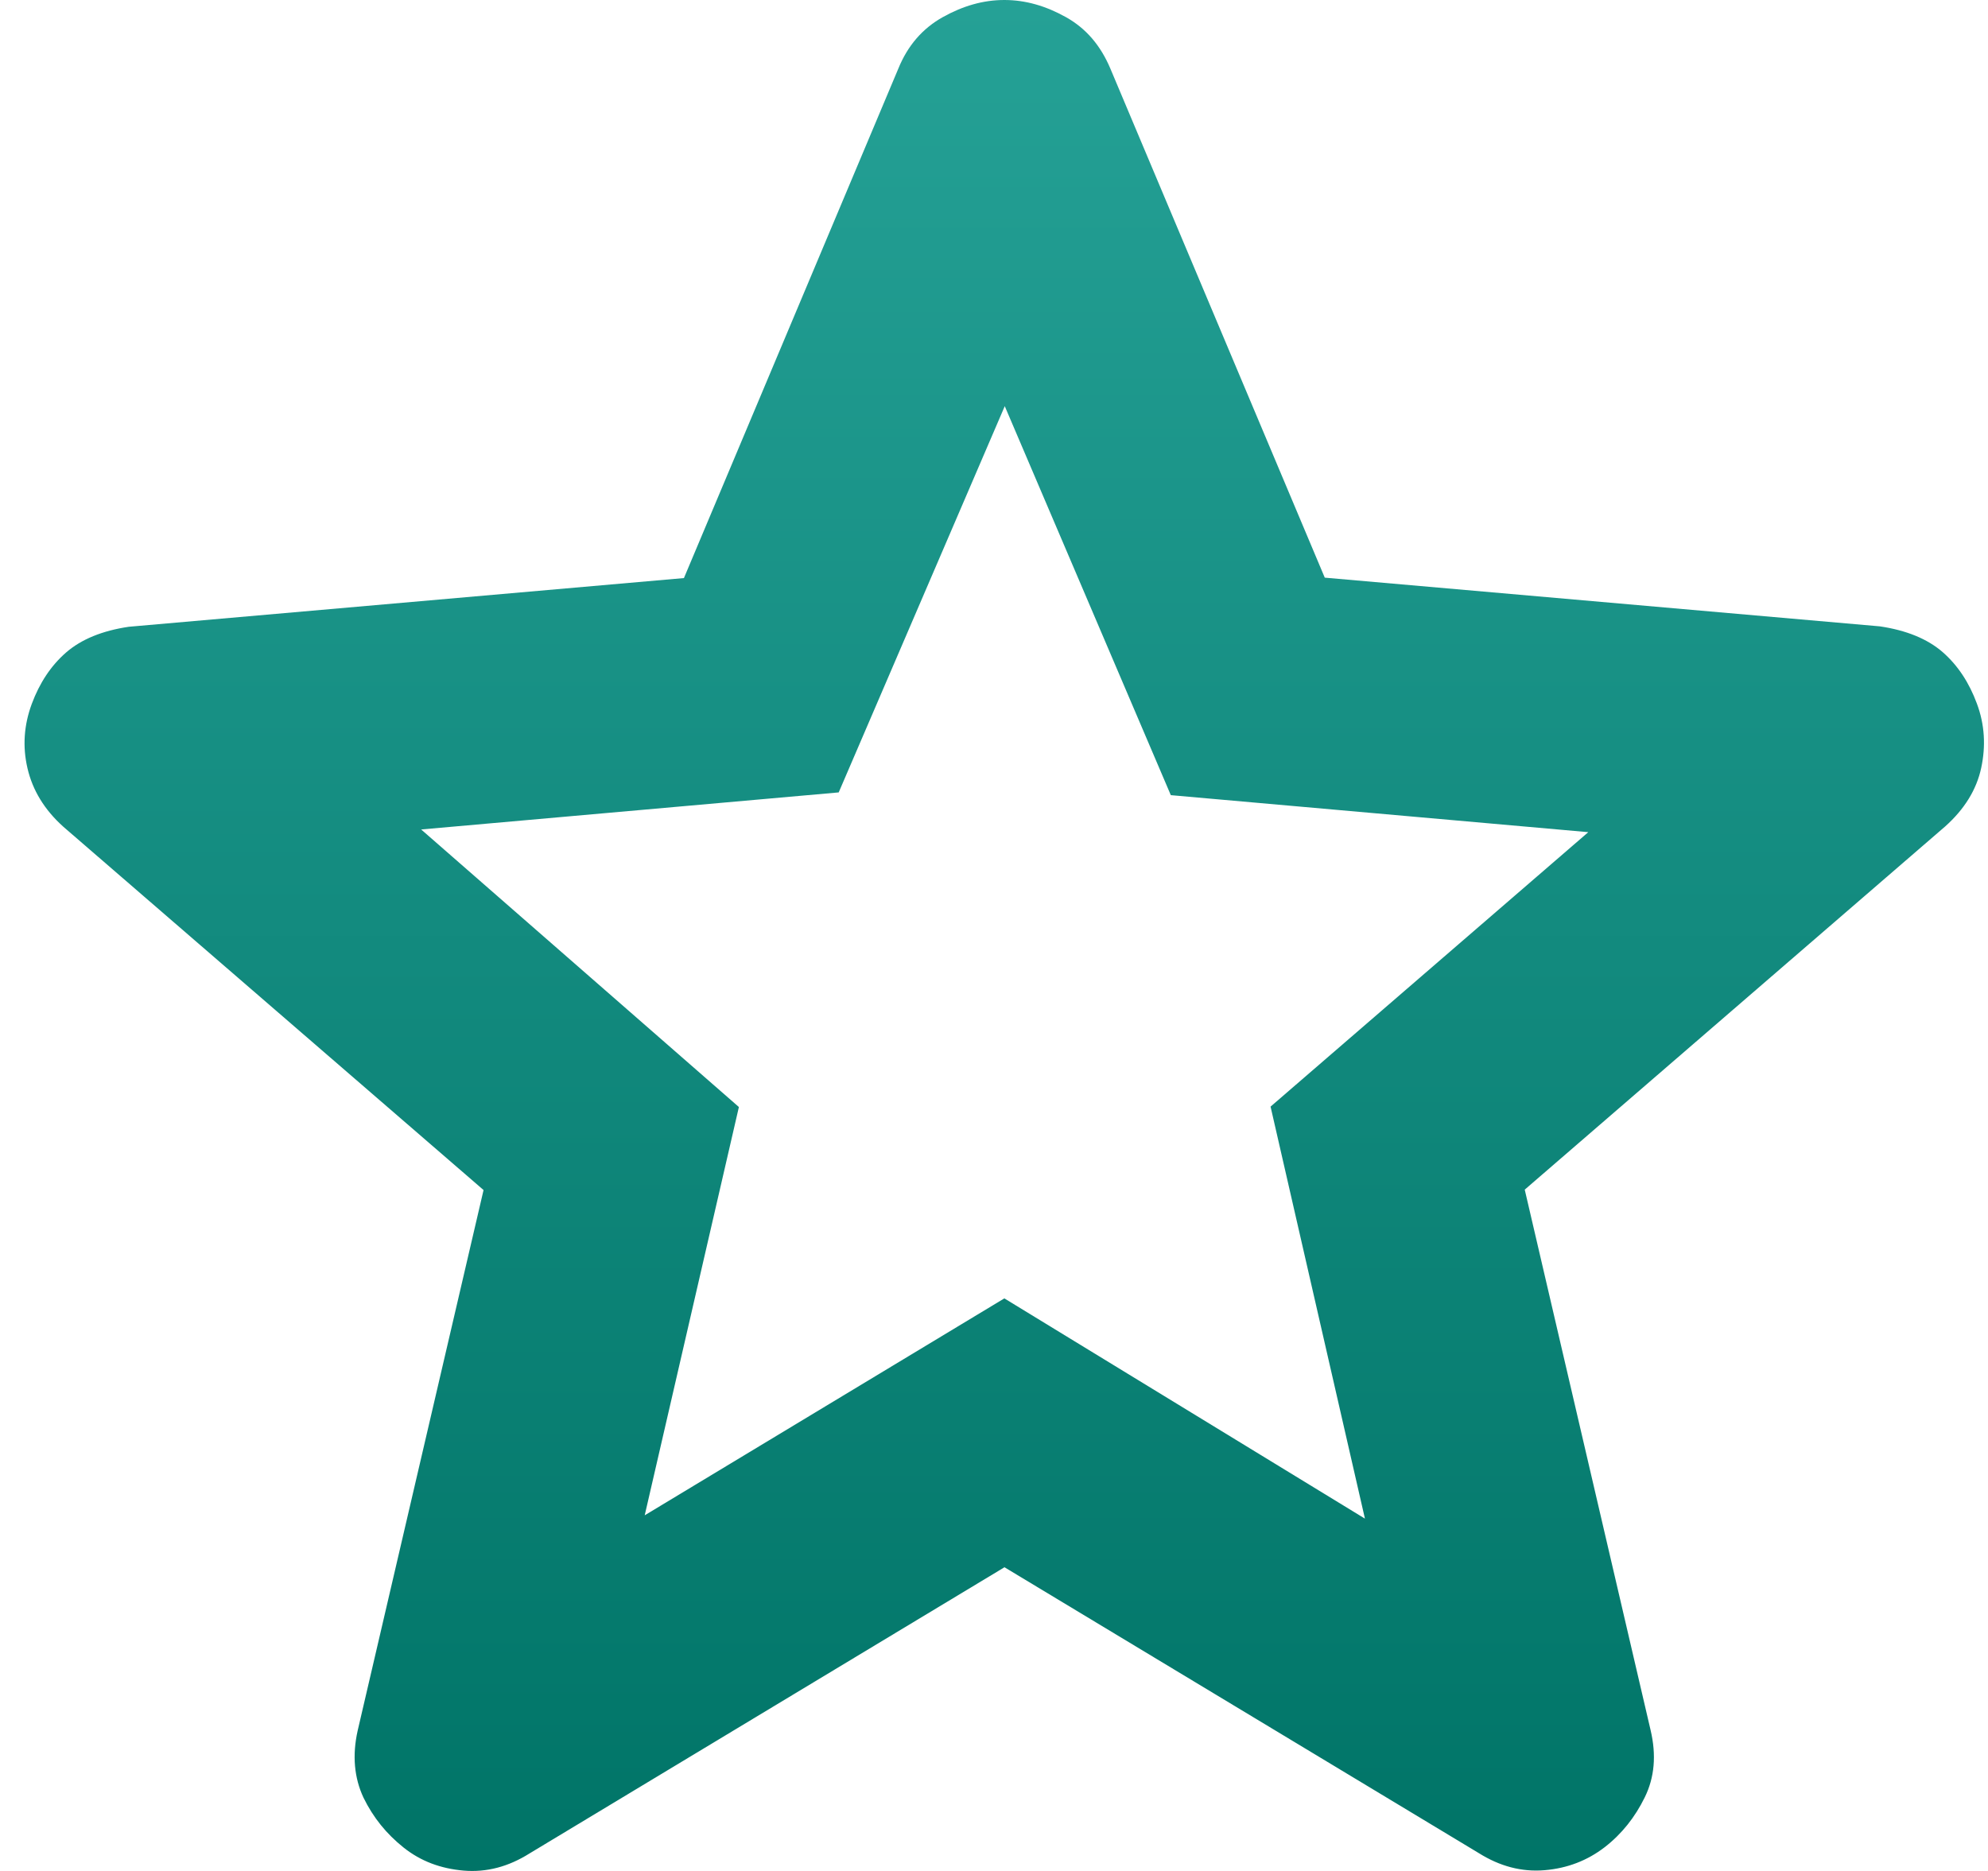 <svg xmlns="http://www.w3.org/2000/svg" width="34" height="32" viewBox="0 0 34 32" fill="none"><path d="M11.01 25.927L17.177 22.207L23.344 25.974L21.73 18.927L27.164 14.233L20.024 13.6L17.184 6.947L14.344 13.553L7.203 14.187L12.637 18.934L11.024 25.927H11.01ZM17.177 26.807L9.057 31.7C8.697 31.927 8.323 32.027 7.93 31.994C7.537 31.96 7.197 31.834 6.903 31.6C6.61 31.367 6.383 31.087 6.217 30.747C6.057 30.407 6.023 30.02 6.117 29.6L8.27 20.354L1.083 14.14C0.757 13.847 0.557 13.514 0.47 13.14C0.383 12.767 0.41 12.4 0.543 12.04C0.677 11.68 0.87 11.387 1.13 11.16C1.39 10.934 1.75 10.787 2.203 10.72L11.697 9.887L15.364 1.173C15.524 0.78 15.777 0.487 16.124 0.293C16.47 0.1 16.817 0 17.177 0C17.537 0 17.884 0.1 18.23 0.293C18.577 0.487 18.824 0.78 18.99 1.173L22.657 9.88L32.151 10.713C32.604 10.78 32.964 10.927 33.224 11.153C33.484 11.38 33.677 11.674 33.81 12.034C33.944 12.393 33.964 12.76 33.884 13.133C33.804 13.507 33.597 13.84 33.27 14.133L26.077 20.347L28.23 29.594C28.33 30.02 28.297 30.4 28.13 30.74C27.964 31.08 27.737 31.367 27.444 31.594C27.15 31.82 26.81 31.954 26.417 31.987C26.024 32.02 25.65 31.92 25.29 31.694L17.17 26.8L17.177 26.807Z" fill="url(#paint0_linear_1882_21782)"></path><defs><linearGradient id="paint0_linear_1882_21782" x1="17.177" y1="0" x2="17.177" y2="32" gradientUnits="userSpaceOnUse"><stop stop-color="#25A196"></stop><stop offset="1" stop-color="#007467"></stop></linearGradient></defs></svg>